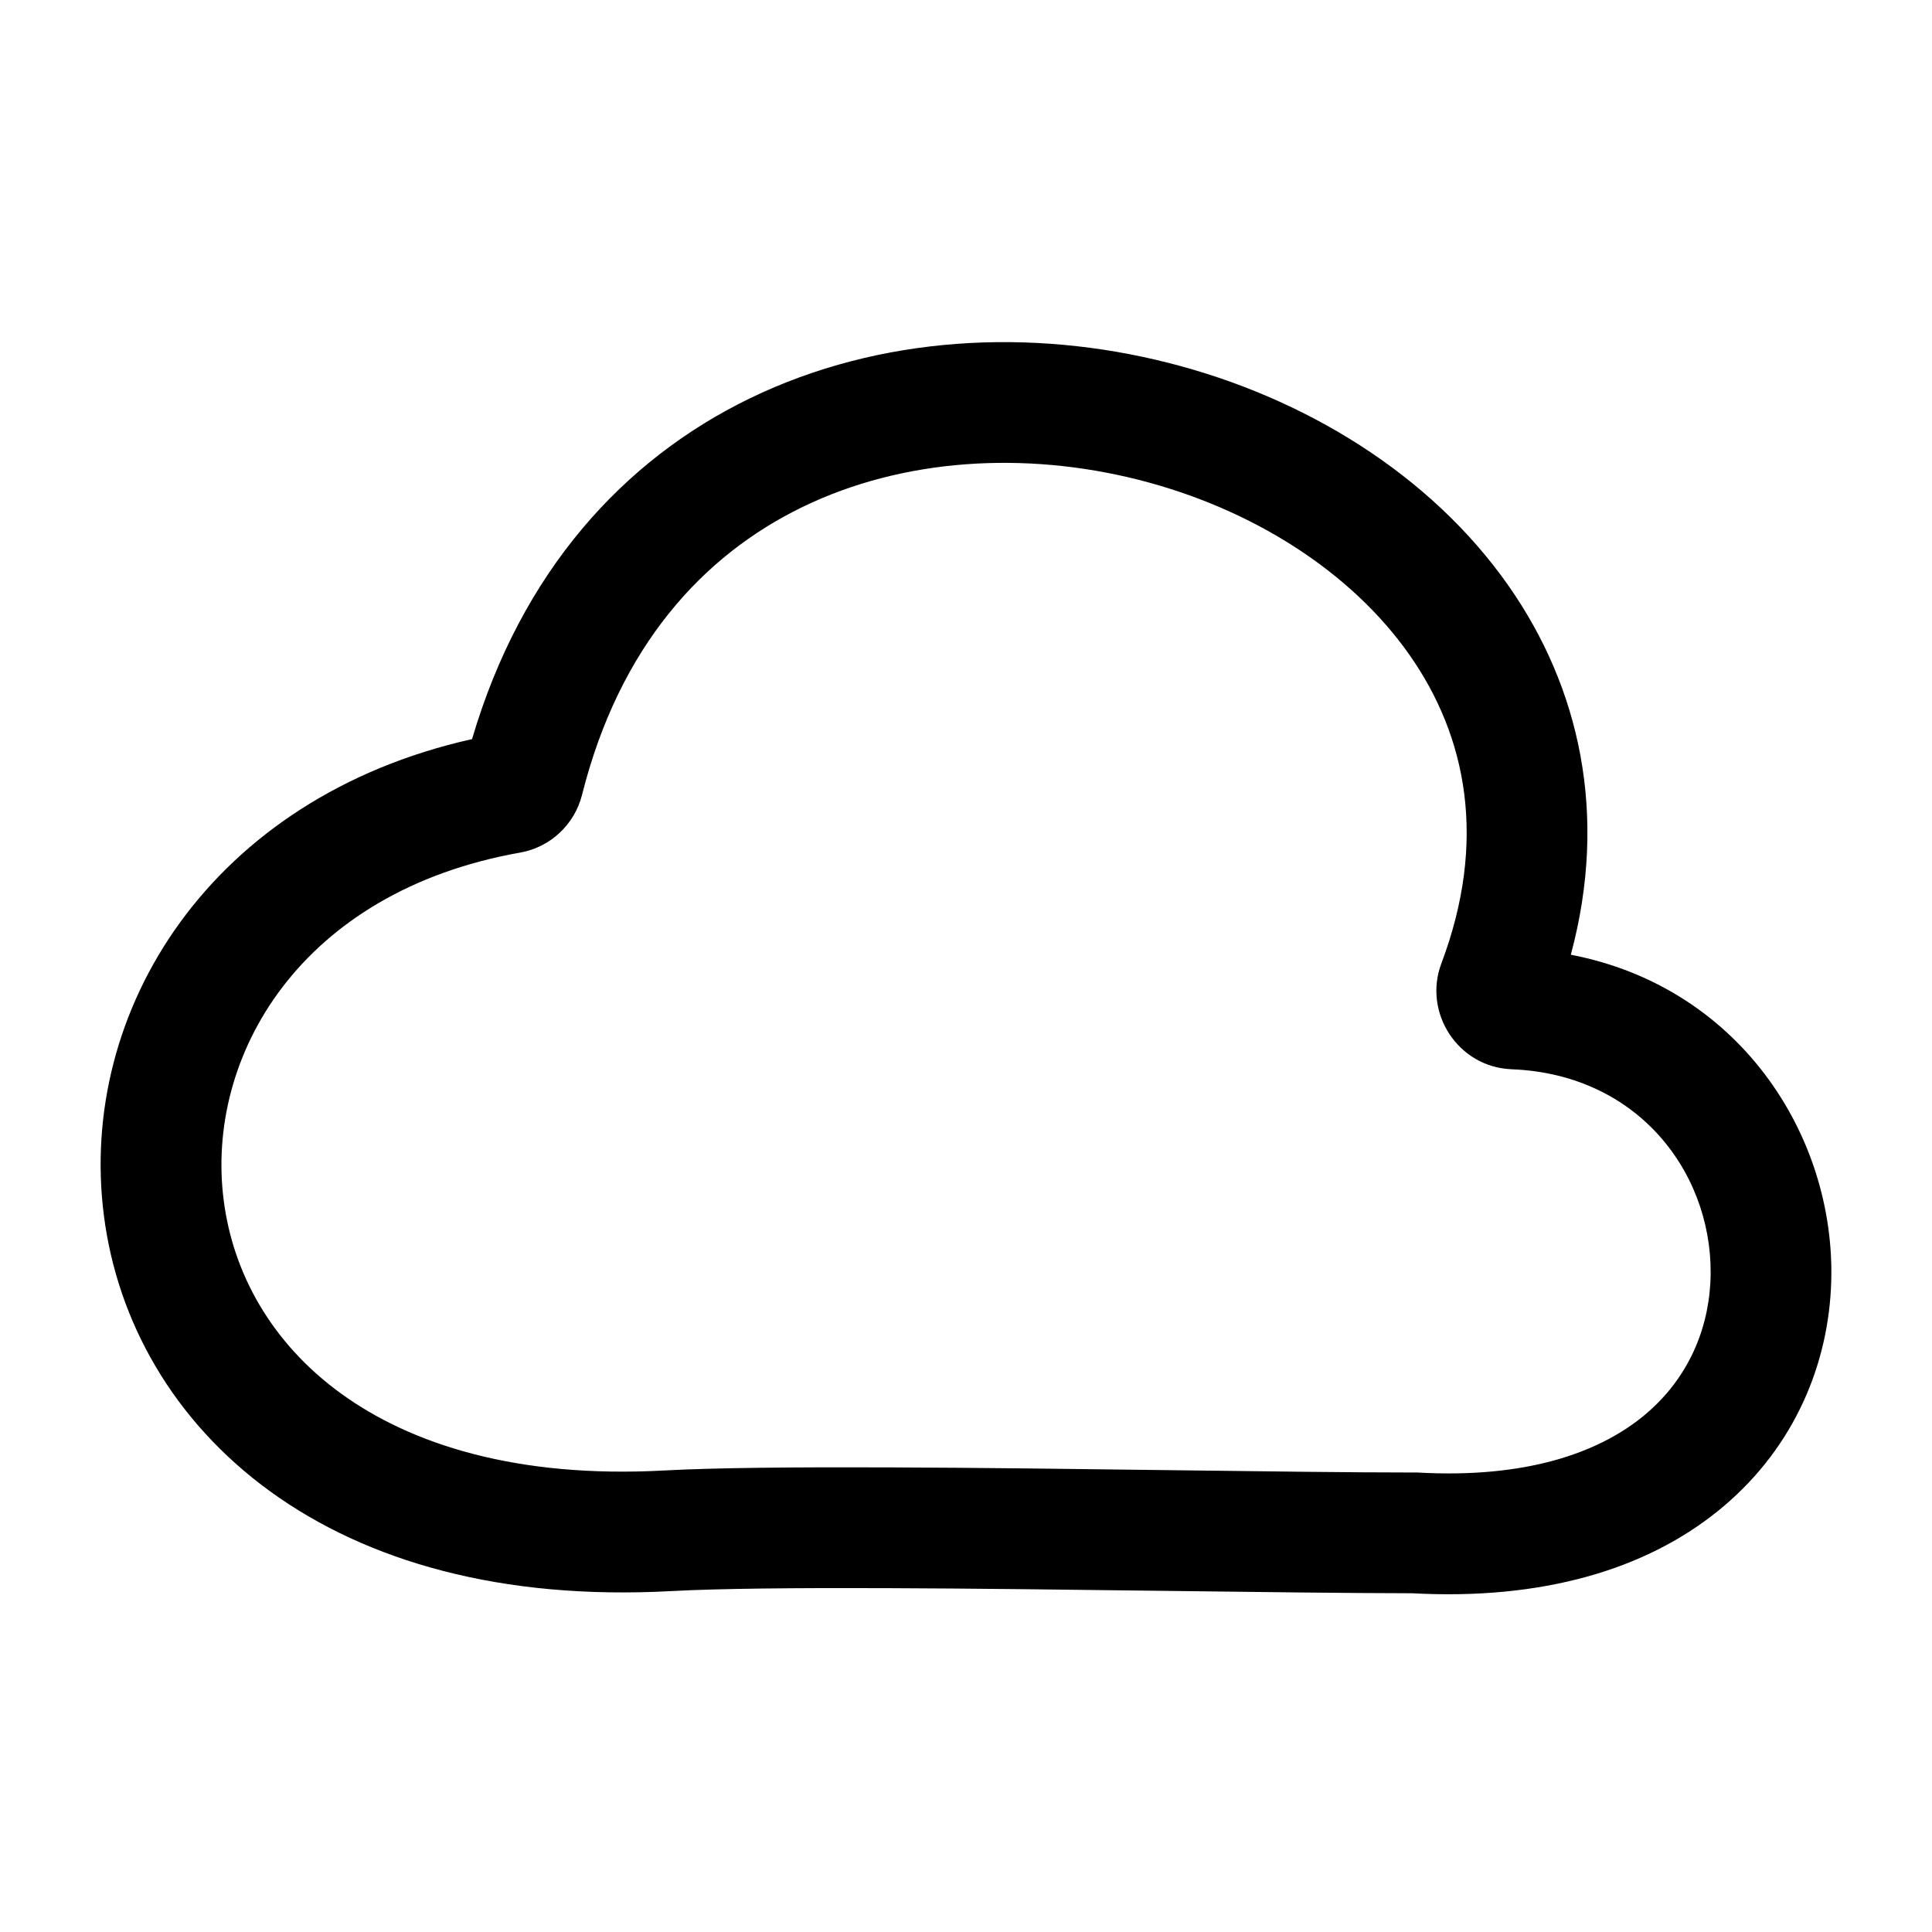 <svg width="18" height="18" viewBox="0 0 18 18" fill="none" xmlns="http://www.w3.org/2000/svg">
<path fill-rule="evenodd" clip-rule="evenodd" d="M7.476 4.724C6.551 5.173 5.771 6.019 5.422 7.408C5.353 7.68 5.129 7.893 4.848 7.943C2.795 8.306 1.912 9.844 2.084 11.182C2.17 11.858 2.525 12.51 3.177 12.983C3.83 13.457 4.816 13.775 6.191 13.7C7.129 13.649 9.192 13.675 10.964 13.698C11.821 13.709 12.61 13.719 13.172 13.719H13.188L13.204 13.719C14.219 13.777 14.886 13.534 15.296 13.205C15.705 12.877 15.909 12.424 15.935 11.952C15.987 10.989 15.305 10.009 14.082 9.962C13.583 9.942 13.256 9.434 13.429 8.976C13.86 7.831 13.664 6.861 13.133 6.103C12.588 5.325 11.664 4.738 10.607 4.47C9.551 4.203 8.417 4.267 7.476 4.724ZM14.635 8.895C14.986 7.589 14.717 6.404 14.055 5.458C13.327 4.418 12.149 3.7 10.883 3.38C9.614 3.058 8.203 3.121 6.985 3.712C5.812 4.281 4.858 5.323 4.398 6.886C1.961 7.431 0.723 9.418 0.968 11.325C1.093 12.305 1.611 13.237 2.516 13.894C3.42 14.55 4.675 14.909 6.251 14.824C7.154 14.775 9.125 14.8 10.873 14.822C11.742 14.833 12.556 14.843 13.156 14.844C14.37 14.91 15.327 14.623 16 14.082C16.678 13.538 17.017 12.778 17.058 12.013C17.133 10.64 16.241 9.204 14.635 8.895Z" fill="black"/>
</svg>
